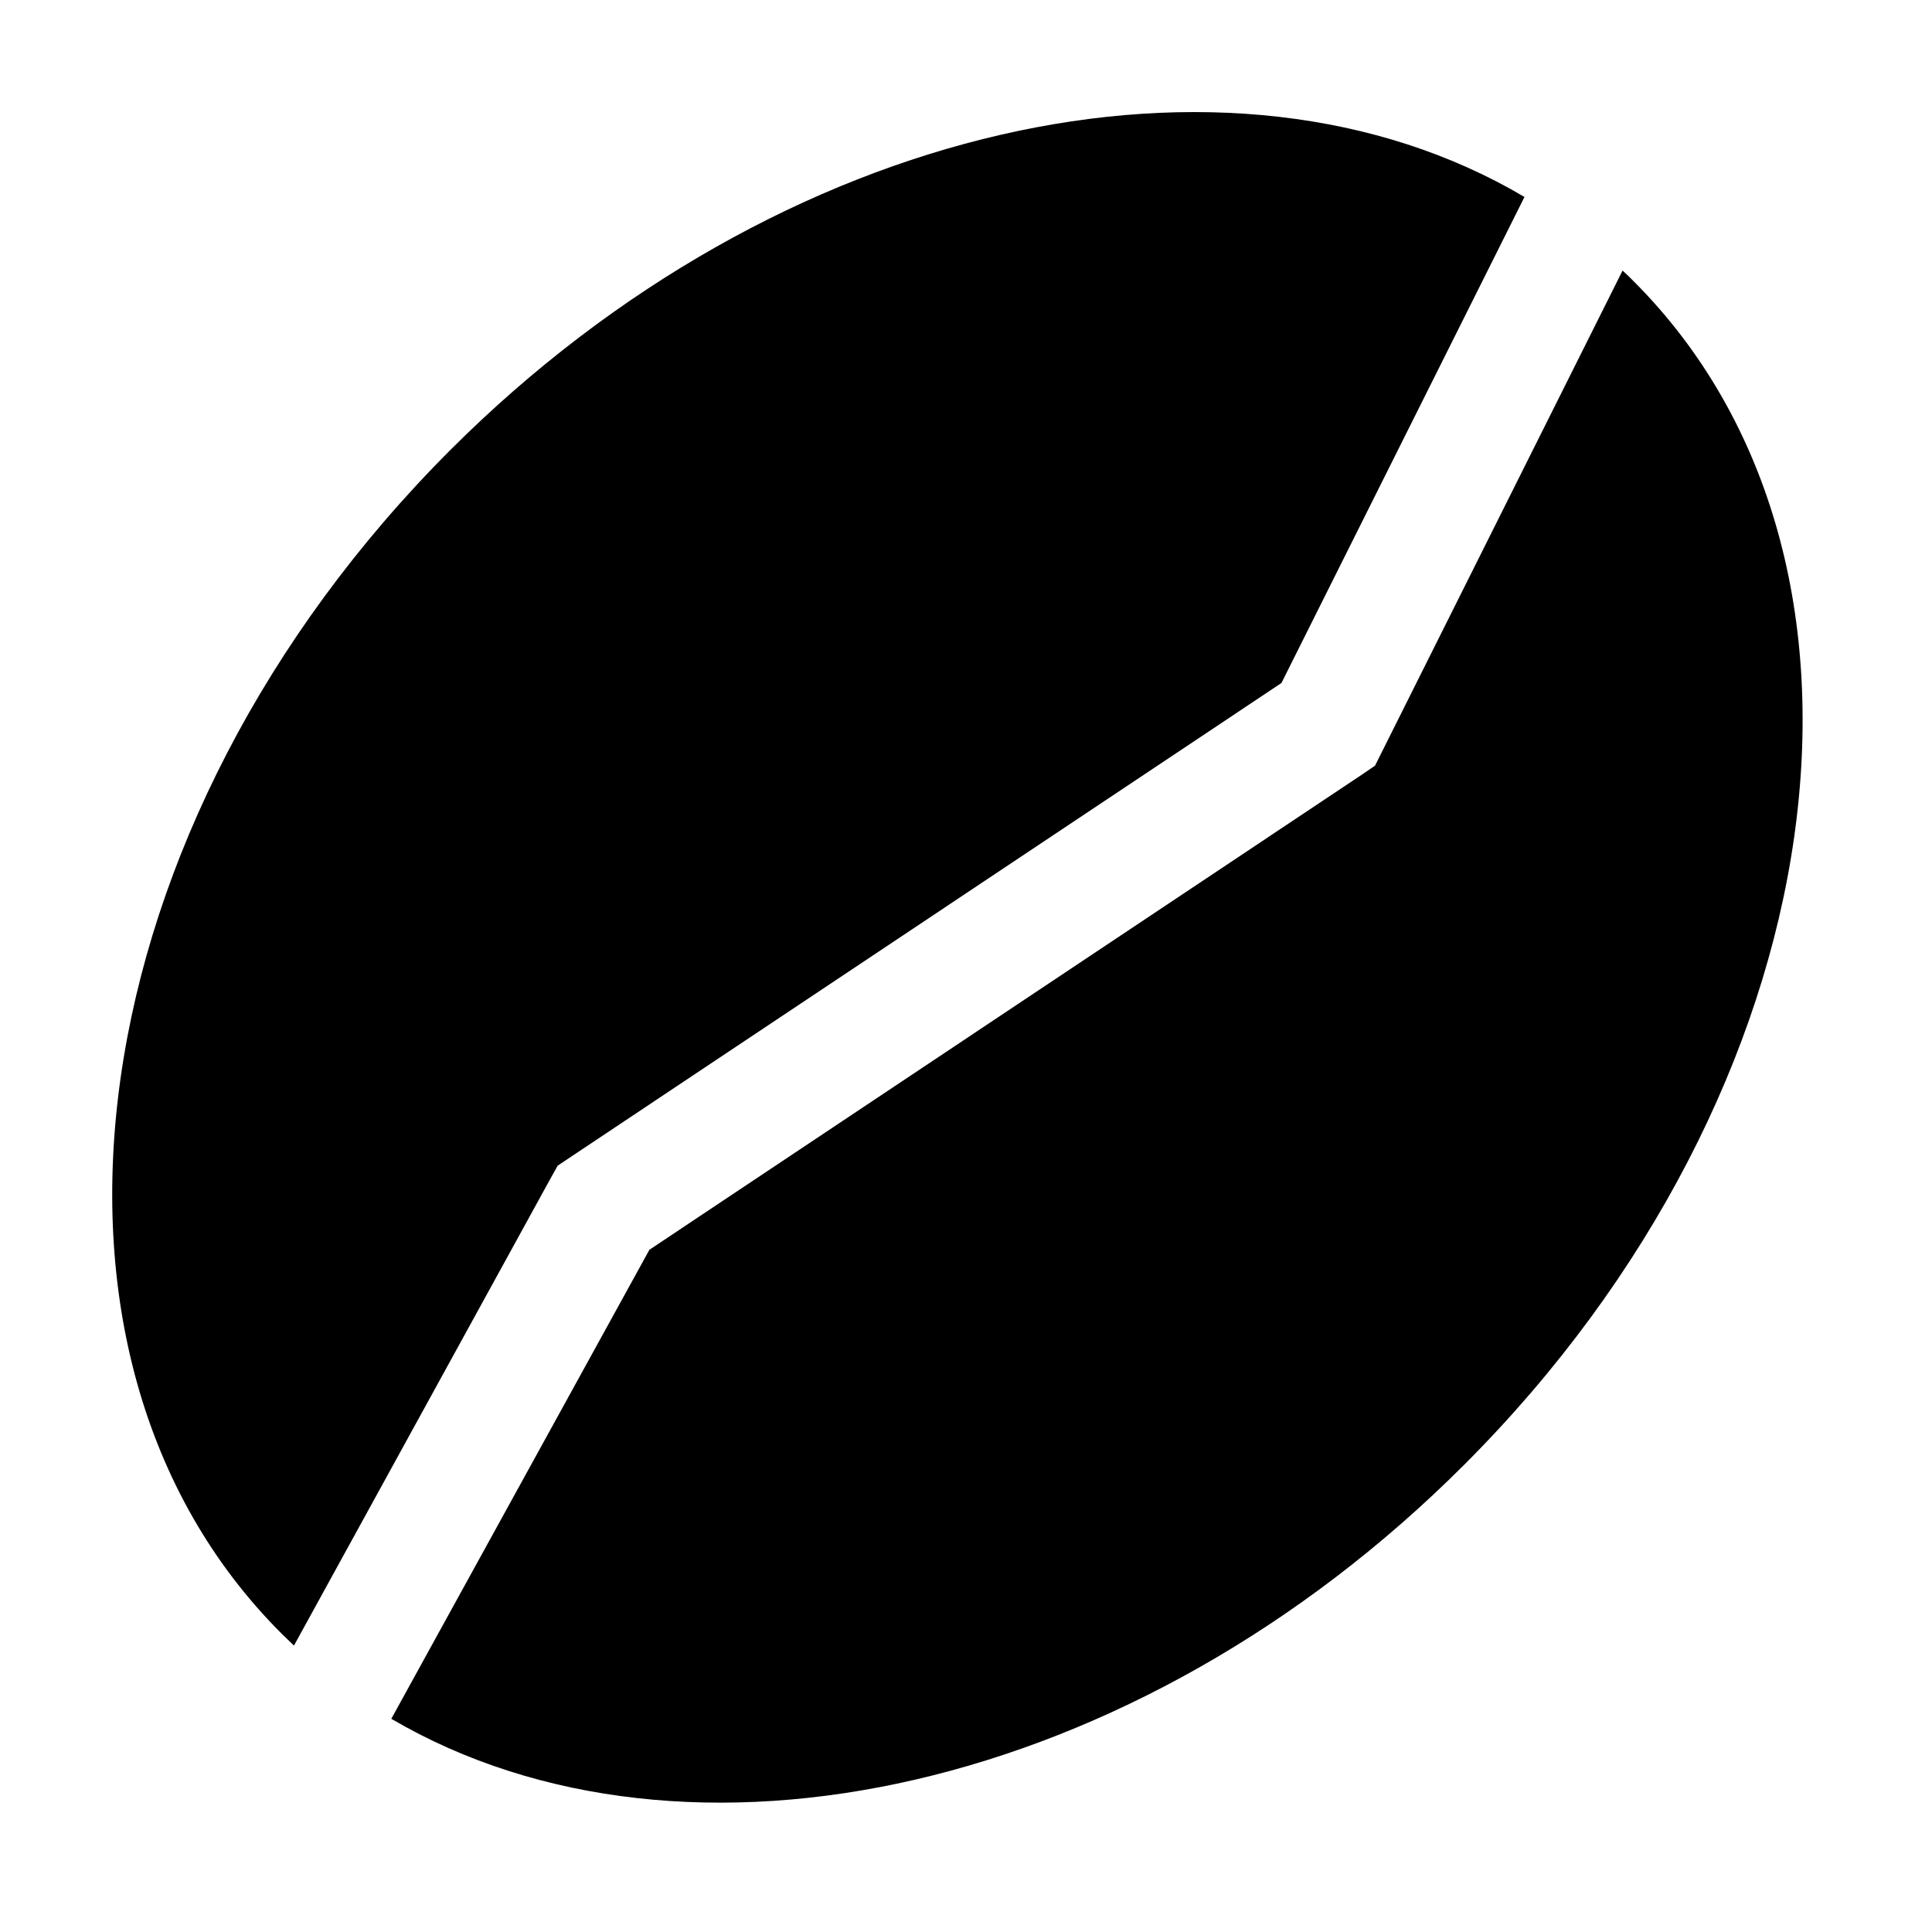 <svg xmlns="http://www.w3.org/2000/svg" viewBox="0 0 512 512"><!--! Font Awesome Pro 6.2.0 by @fontawesome - https://fontawesome.com License - https://fontawesome.com/license (Commercial License) Copyright 2022 Fonticons, Inc. --><path d="M430 71.7c1 .9 1.9 1.8 2.9 2.8c74.2 74.2 54.2 214.6-44.8 313.6C301 475.3 181.7 501.2 103.7 455.5l68.4-124.3L360.9 205.3l3.5-2.4 1.9-3.8L430 71.7zM77.9 436.1c-1.1-1.1-2.2-2.1-3.3-3.2C.3 358.7 20.4 218.3 119.3 119.3C206.6 32 326.1 6.1 404 52.2L339.6 181 151.1 306.7l-3.3 2.2-1.9 3.4L77.9 436.1z"/></svg>